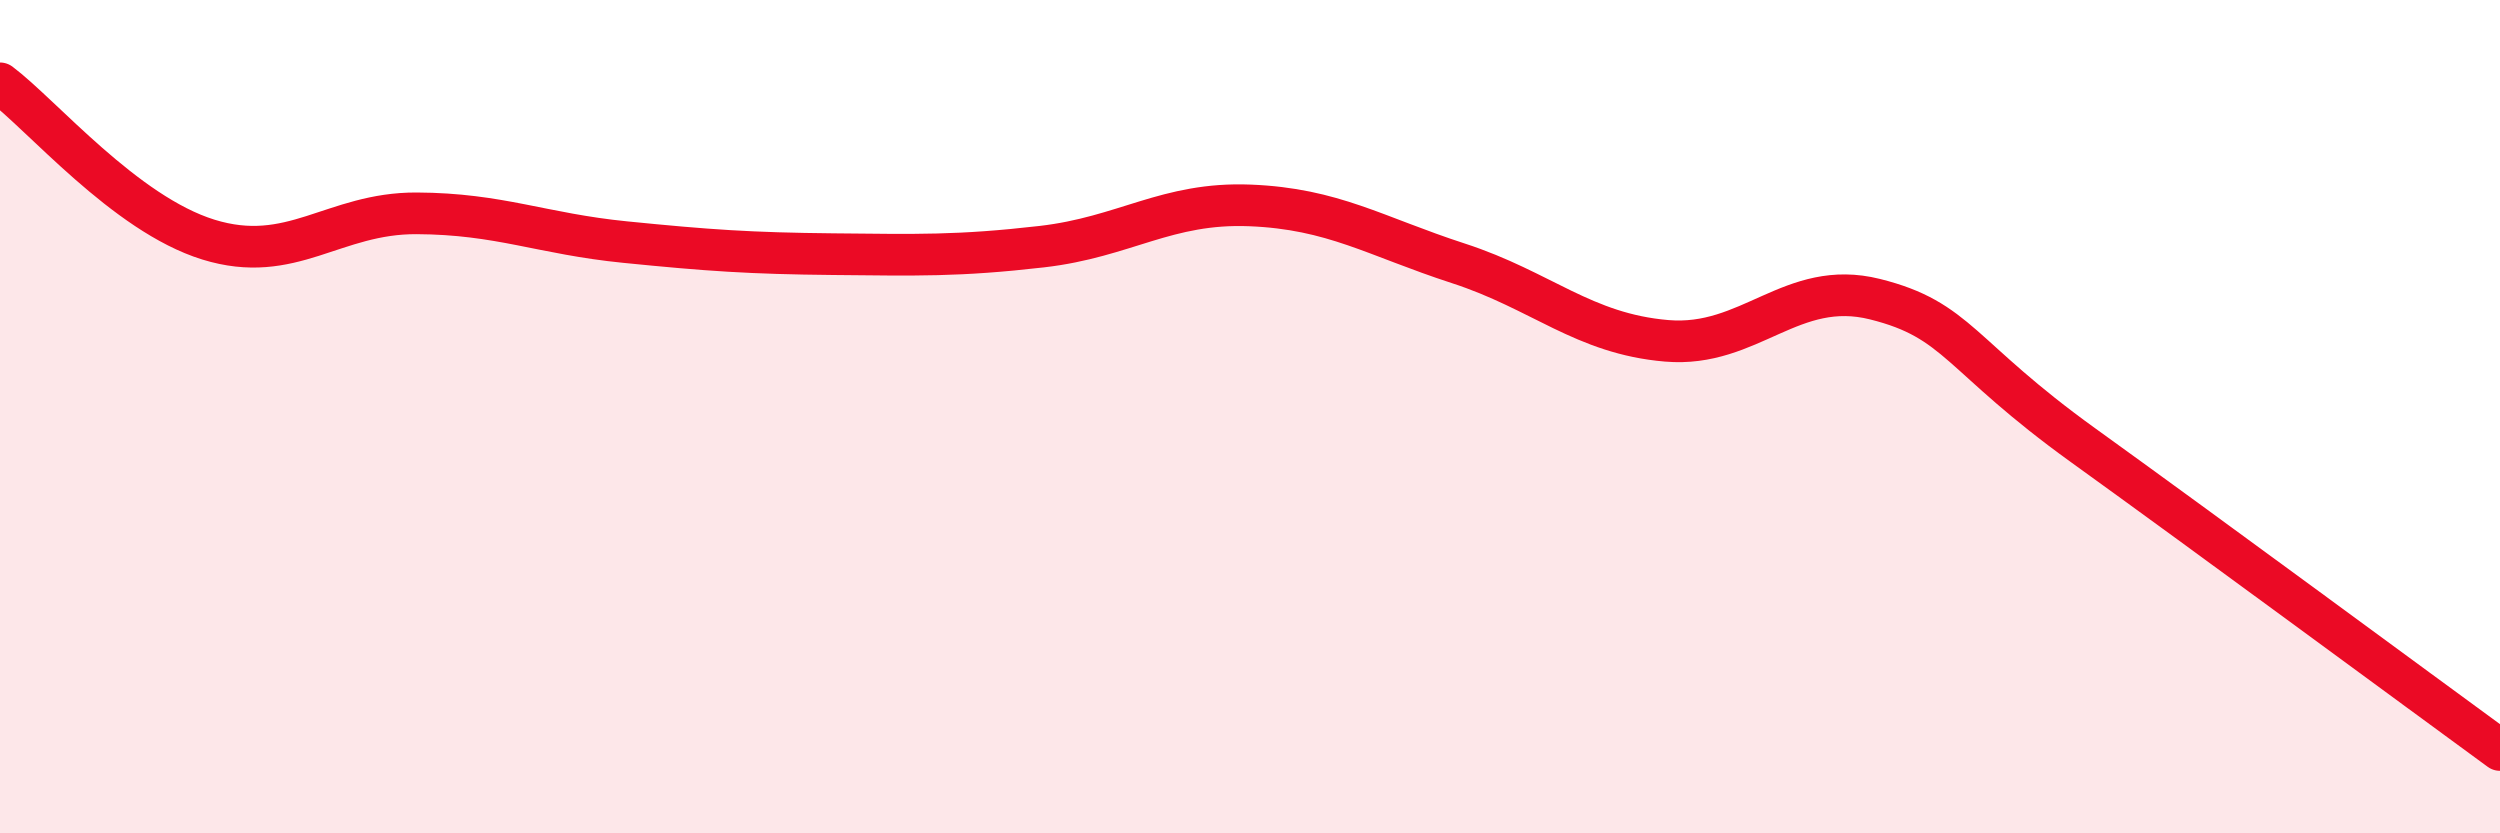 
    <svg width="60" height="20" viewBox="0 0 60 20" xmlns="http://www.w3.org/2000/svg">
      <path
        d="M 0,2 C 1,2.75 3,5.13 5,5.75 C 7,6.37 8,5.11 10,5.12 C 12,5.13 13,5.61 15,5.81 C 17,6.01 18,6.08 20,6.1 C 22,6.12 23,6.15 25,5.92 C 27,5.69 28,4.85 30,4.93 C 32,5.01 33,5.67 35,6.32 C 37,6.97 38,8.01 40,8.18 C 42,8.35 43,6.68 45,7.18 C 47,7.68 47,8.53 50,10.69 C 53,12.85 58,16.54 60,18L60 20L0 20Z"
        fill="#EB0A25"
        opacity="0.1"
        stroke-linecap="round"
        stroke-linejoin="round"
      />
      <path
        d="M 0,2 C 1,2.75 3,5.13 5,5.75 C 7,6.37 8,5.11 10,5.12 C 12,5.13 13,5.61 15,5.81 C 17,6.01 18,6.08 20,6.1 C 22,6.12 23,6.15 25,5.92 C 27,5.69 28,4.85 30,4.93 C 32,5.01 33,5.67 35,6.32 C 37,6.97 38,8.01 40,8.18 C 42,8.35 43,6.68 45,7.18 C 47,7.68 47,8.53 50,10.69 C 53,12.85 58,16.54 60,18"
        stroke="#EB0A25"
        stroke-width="1"
        fill="none"
        stroke-linecap="round"
        stroke-linejoin="round"
      />
    </svg>
  